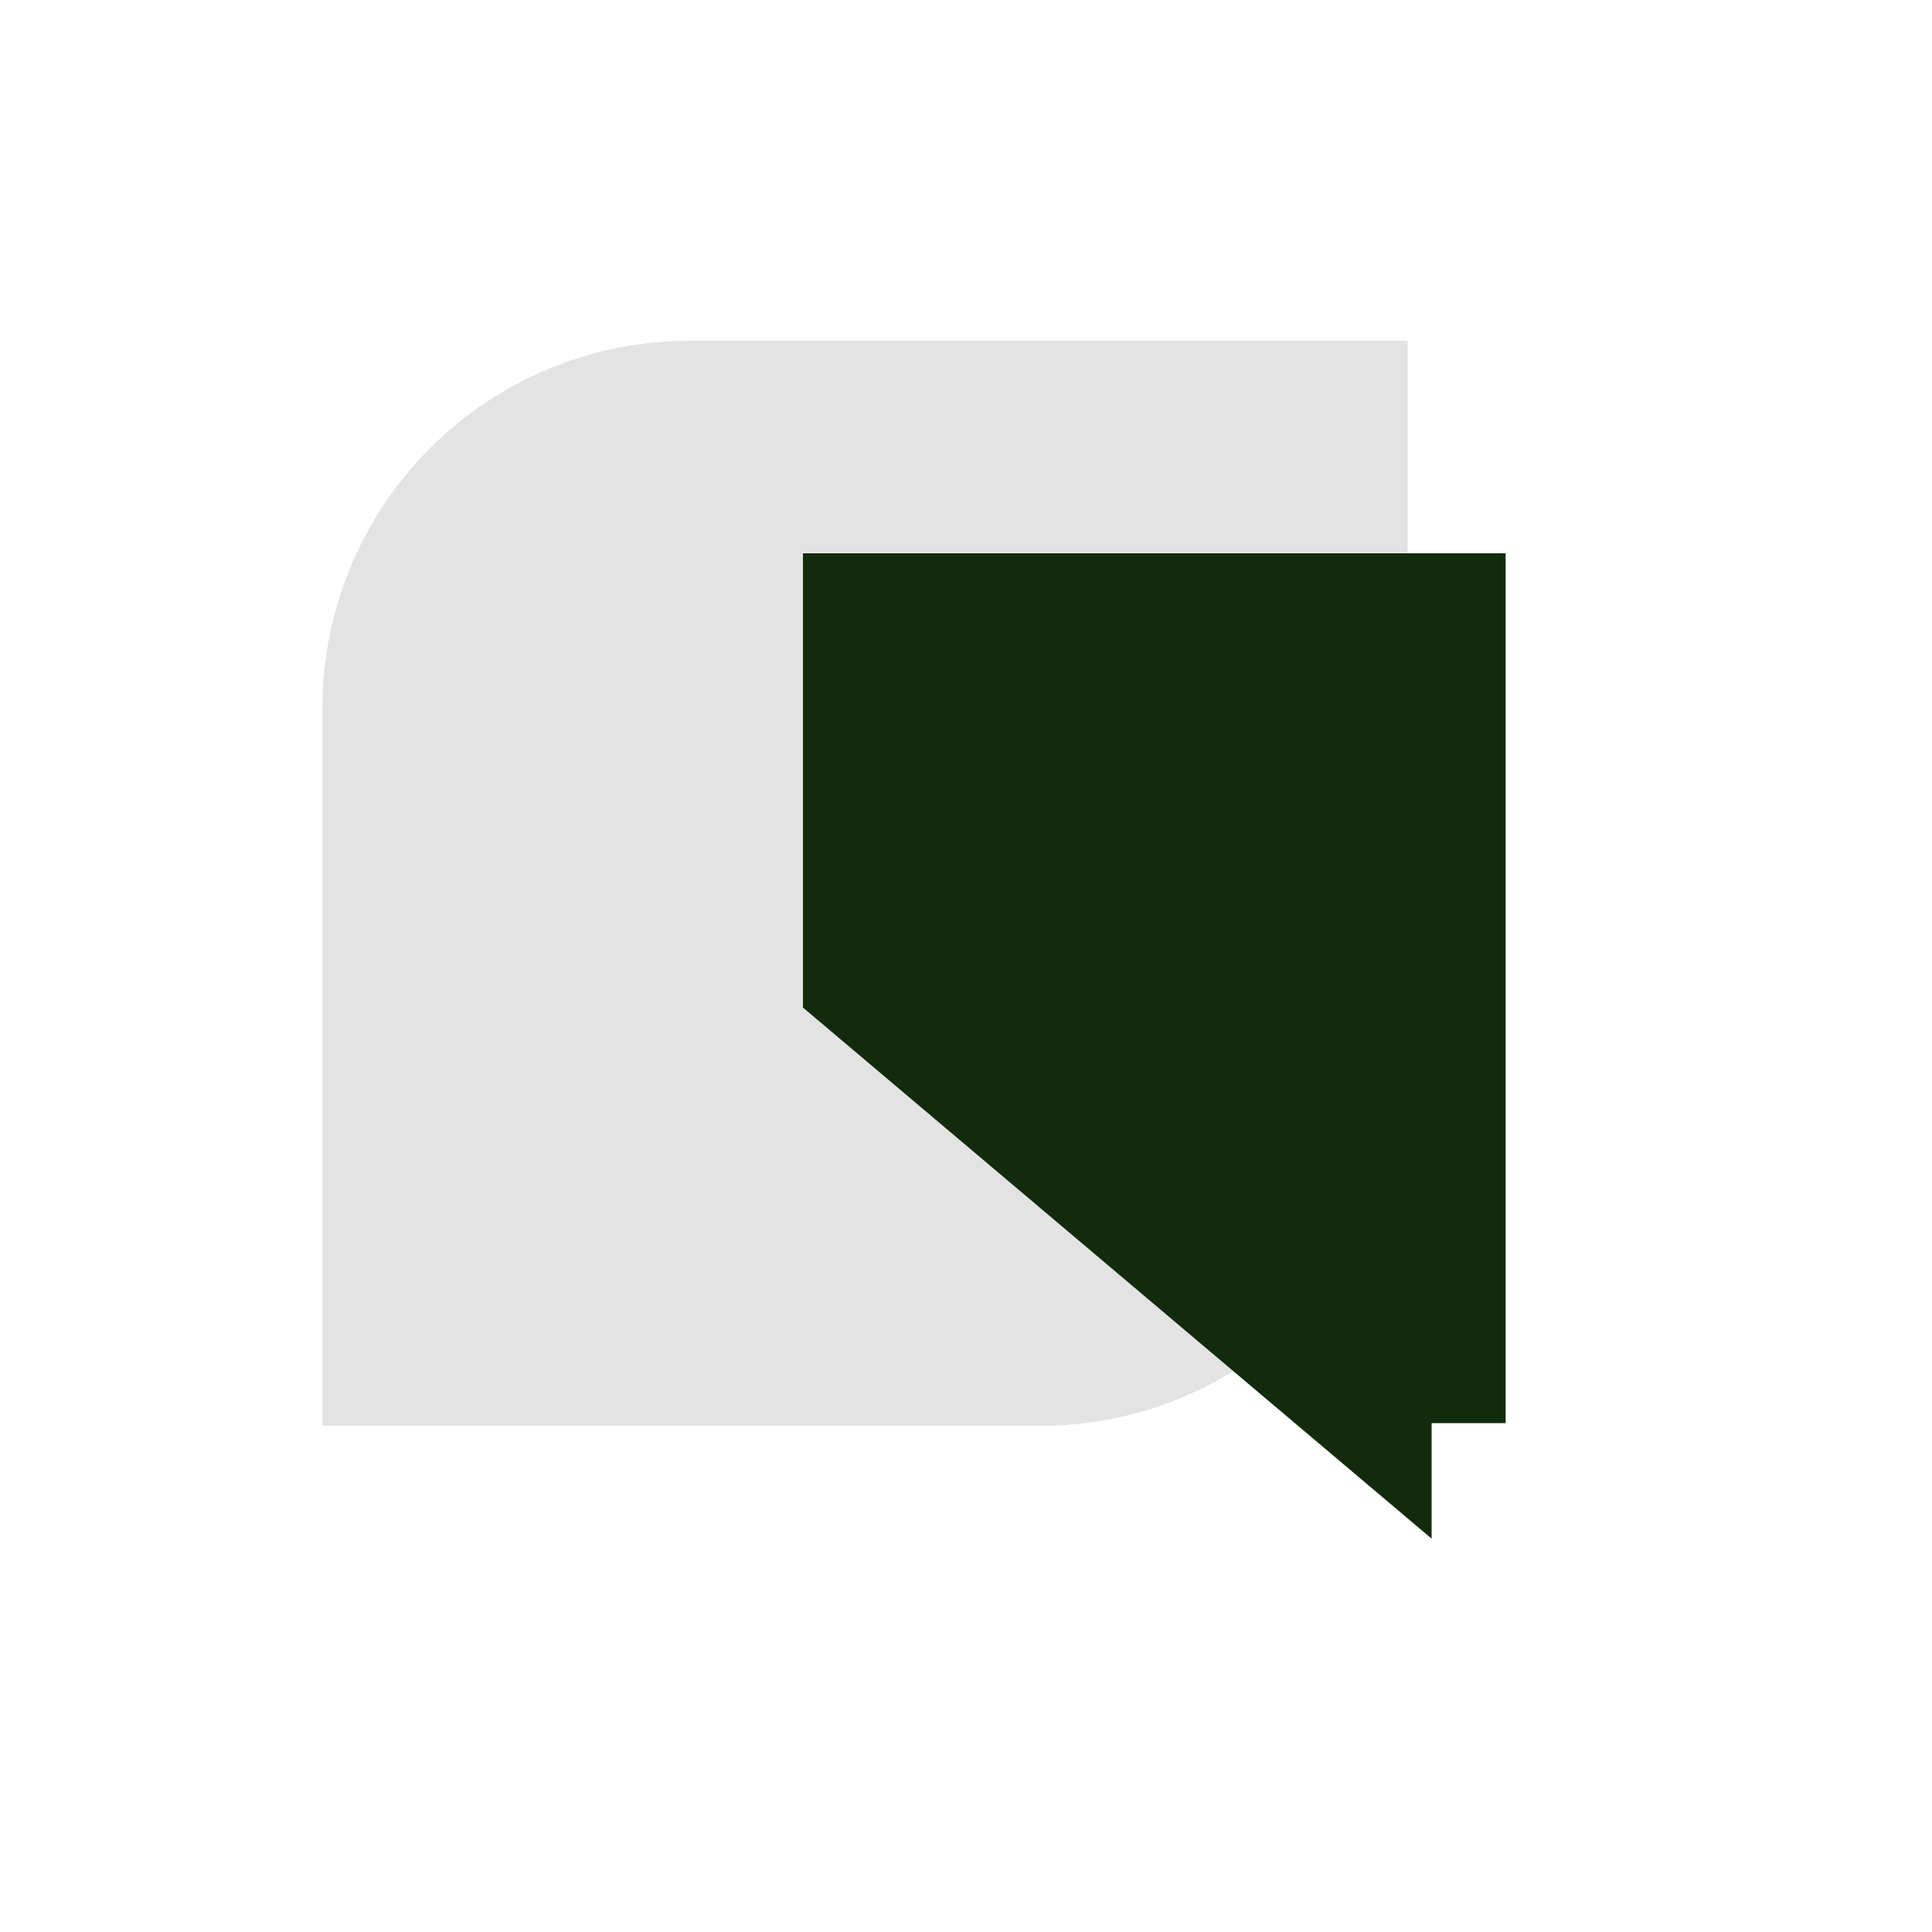 <?xml version="1.0" encoding="UTF-8"?> <svg xmlns="http://www.w3.org/2000/svg" id="Layer_1" data-name="Layer 1" viewBox="0 0 100 100"><defs><style>.cls-1{fill:#e3e3e3;}.cls-1,.cls-2{fill-rule:evenodd;}.cls-2{fill:#122b0d;}</style></defs><title>Nevada</title><path class="cls-1" d="M35.69,17.64H72.86V54.8a19,19,0,0,1-19,19H16.69V36.64A19,19,0,0,1,35.69,17.64Z"></path><polygon class="cls-2" points="41.56 28.64 41.56 52.15 74.1 79.64 74.1 73.66 77.93 73.66 77.93 28.64 41.56 28.64"></polygon></svg> 